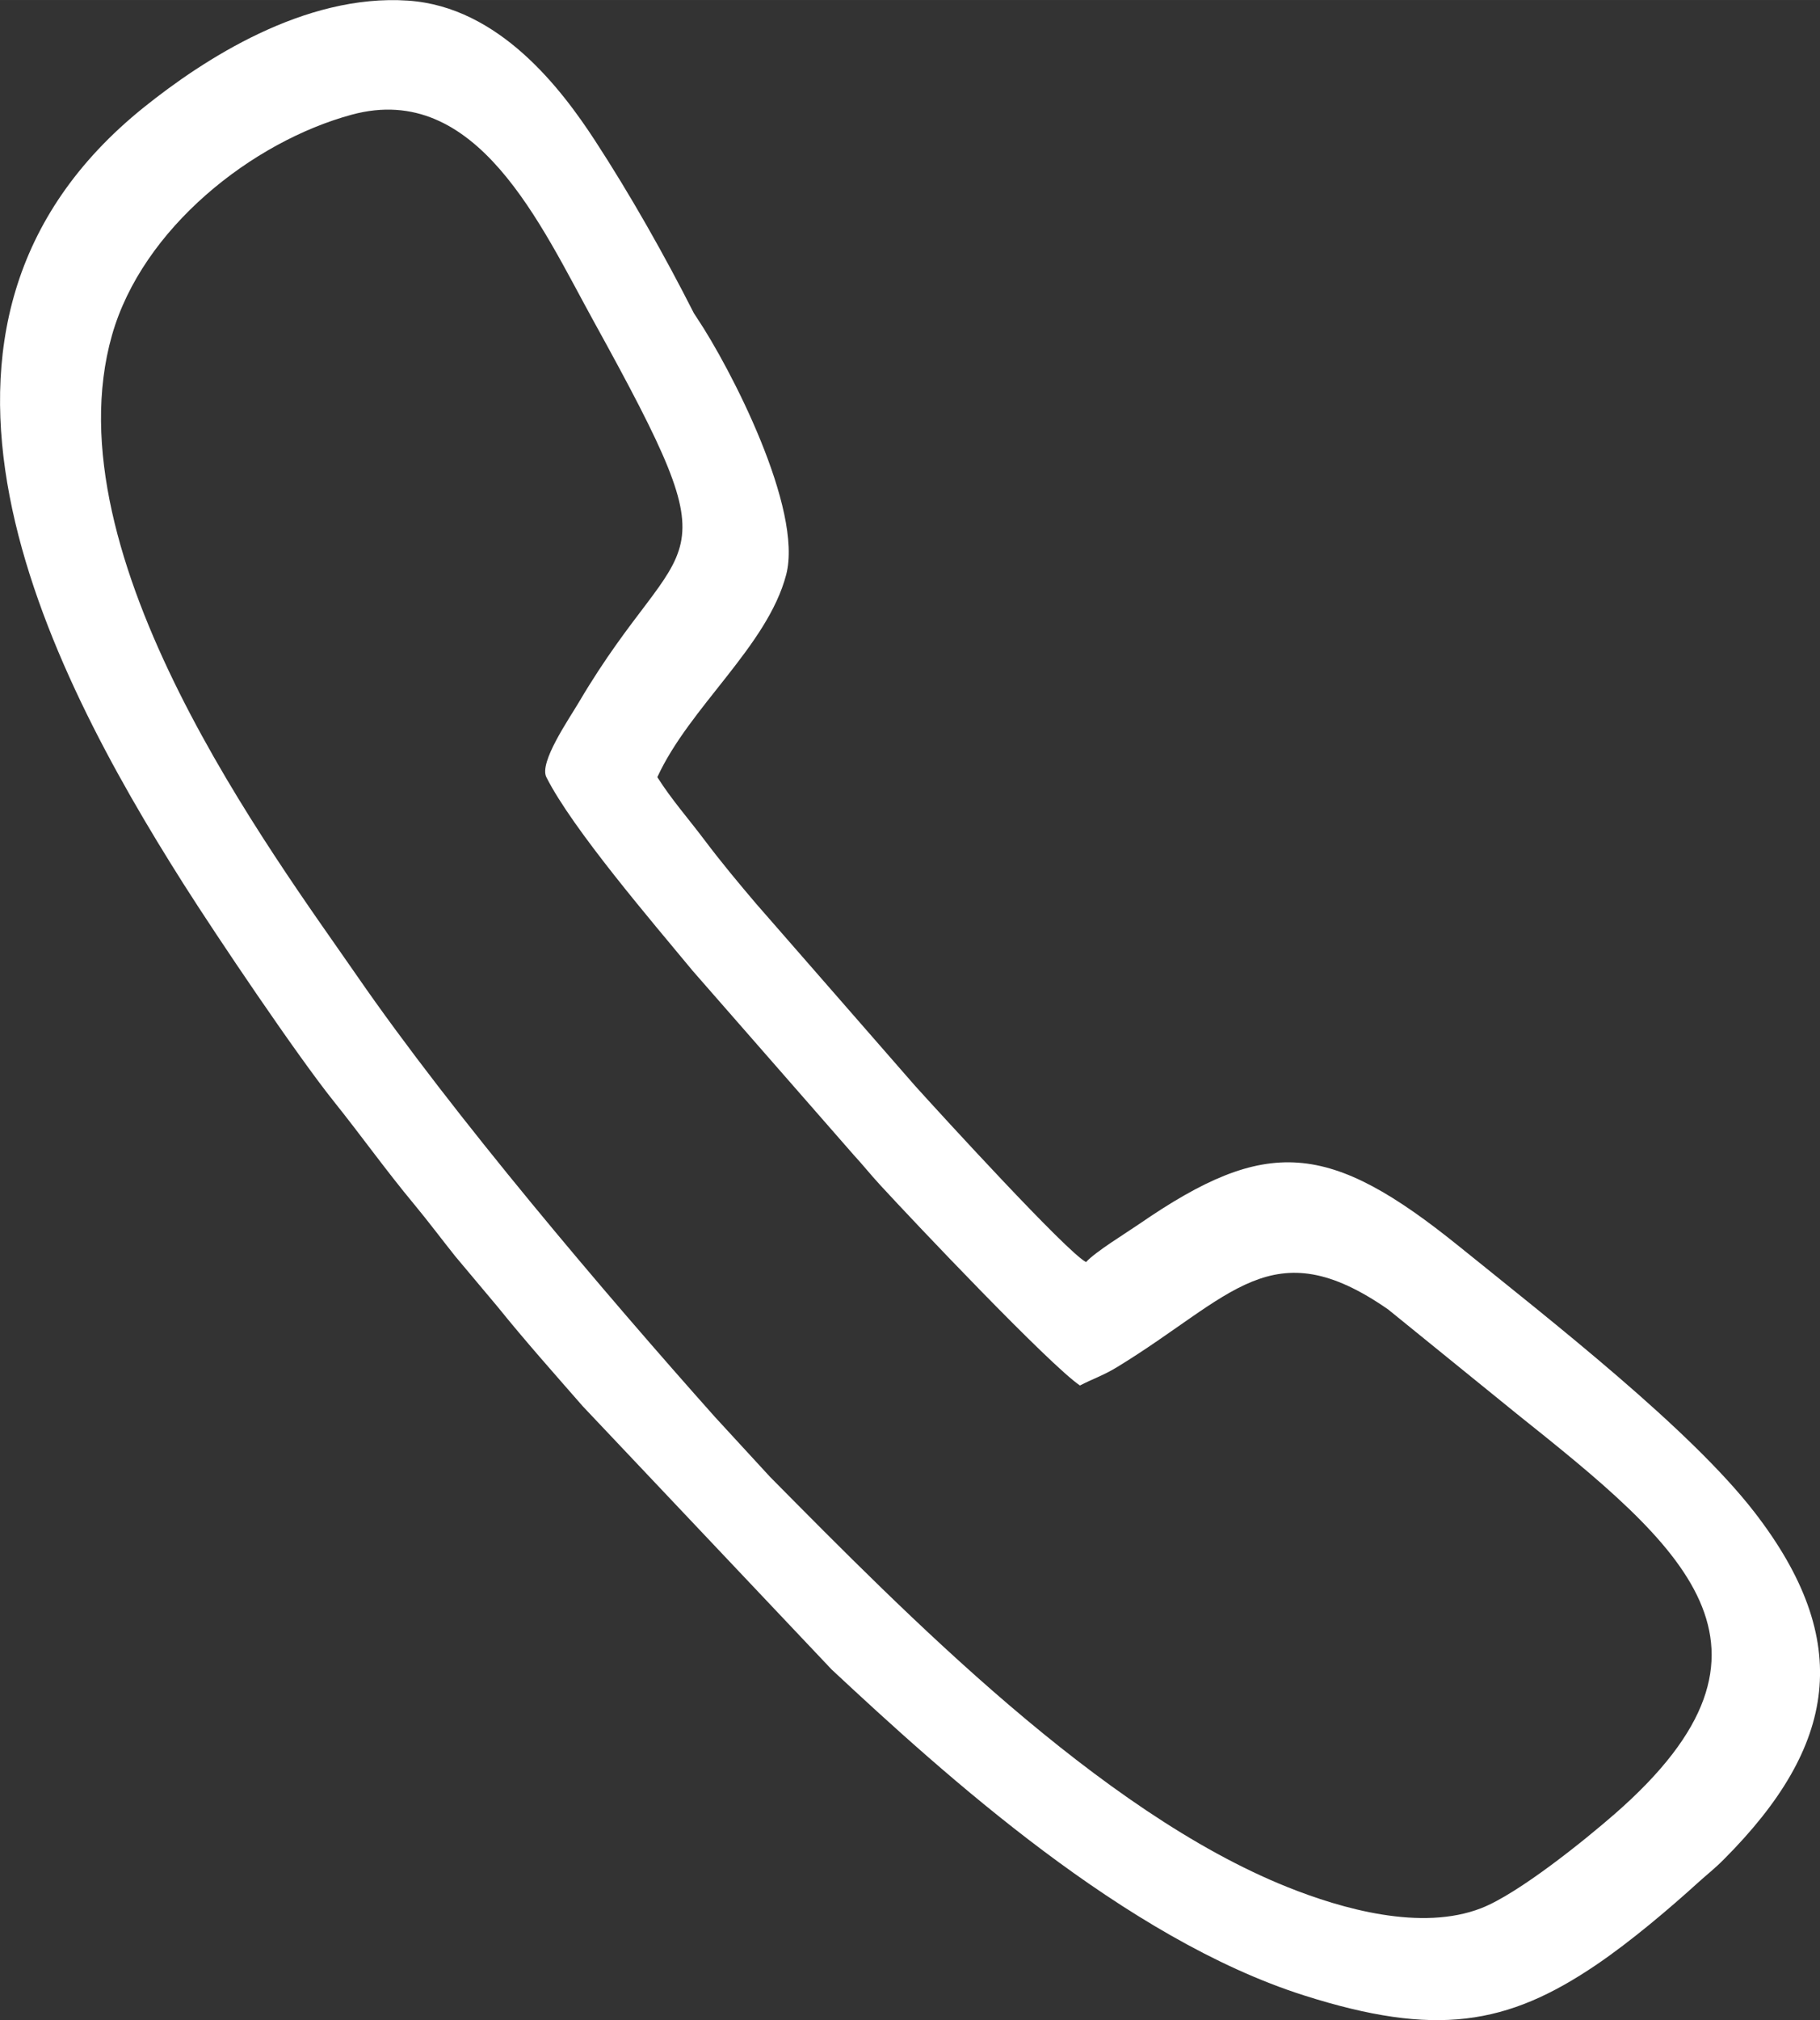 <svg xmlns="http://www.w3.org/2000/svg" width="145.973" height="161.922" viewBox="0 0 354.97 393.75" shape-rendering="geometricPrecision" text-rendering="geometricPrecision" image-rendering="optimizeQuality" fill-rule="evenodd" clip-rule="evenodd"><rect x="0" y="0" width="354.97" height="393.75" fill="#333333" stroke="none"/><path d="M210.66 270.04c2.53-1.31 4.49-1.91 7.25-3.59 22.4-13.66 30.13-26.98 52.83-11.22l25.02 20.29c32.42 25.88 56.44 45.51 19.23 78-5.97 5.21-18.83 15.58-26.08 18.41-11.68 4.56-27.22.14-37.84-4.12-36.62-14.67-74.46-53.27-100.88-79.94l-10.75-11.68c-21.21-23.79-51.01-58.78-69.81-85.98-16.42-23.76-60.04-81.77-47.79-124.87 5.93-20.86 27.35-37.73 46.77-42.99 24.42-6.62 36.89 21.61 47.21 40.32 28.36 51.38 17.79 39.13-2.9 74.18-2.02 3.42-7.81 11.76-6.36 14.63 5.08 10.09 20.7 28.27 28.55 37.76l31.37 35.85c1.91 2.07 3.17 3.7 5.23 5.94 6.67 7.25 32.98 35 38.94 39.04v-.01zM128.2 151.49c6.29-13.71 21.46-25.52 25.13-39.45 3.36-12.81-10.87-40.33-17.38-50.05l-.62-.95c-5.7-11.25-12.46-23.19-19.3-33.67C109.55 17.44 97.41 1.32 79.59.12 59.3-1.26 39.56 11.7 28.12 20.87c-53.3 42.76-19.26 108.96 7.7 151.46 6.57 10.35 22.1 33.38 29.28 42.34 5.4 6.74 10.08 13.34 15.76 20.17 2.63 3.17 5.25 6.67 7.95 10.05l8.22 9.79c5.48 6.79 10.91 12.87 16.64 19.43l48.53 51.3c22.16 20.67 57.27 52.45 92.14 63.53 25.64 8.15 39.59 5.84 57.06-6.01 6.71-4.55 14.25-10.95 19.91-16.09 1.68-1.52 3.05-2.55 4.9-4.41 22.06-22.09 25.47-42.49 5.97-67.69-12.52-16.18-39.39-37.1-57.47-51.7-25.6-20.69-37.63-21.59-62.48-4.49-2.55 1.76-8.57 5.42-10.41 7.45-3.78-1.97-28.2-28.66-33.33-34.34l-31.03-35.53c-3.4-4-6.74-8-10.02-12.35-3.3-4.38-6.44-7.9-9.22-12.28h-.01z" fill="#ffffff"/></svg>